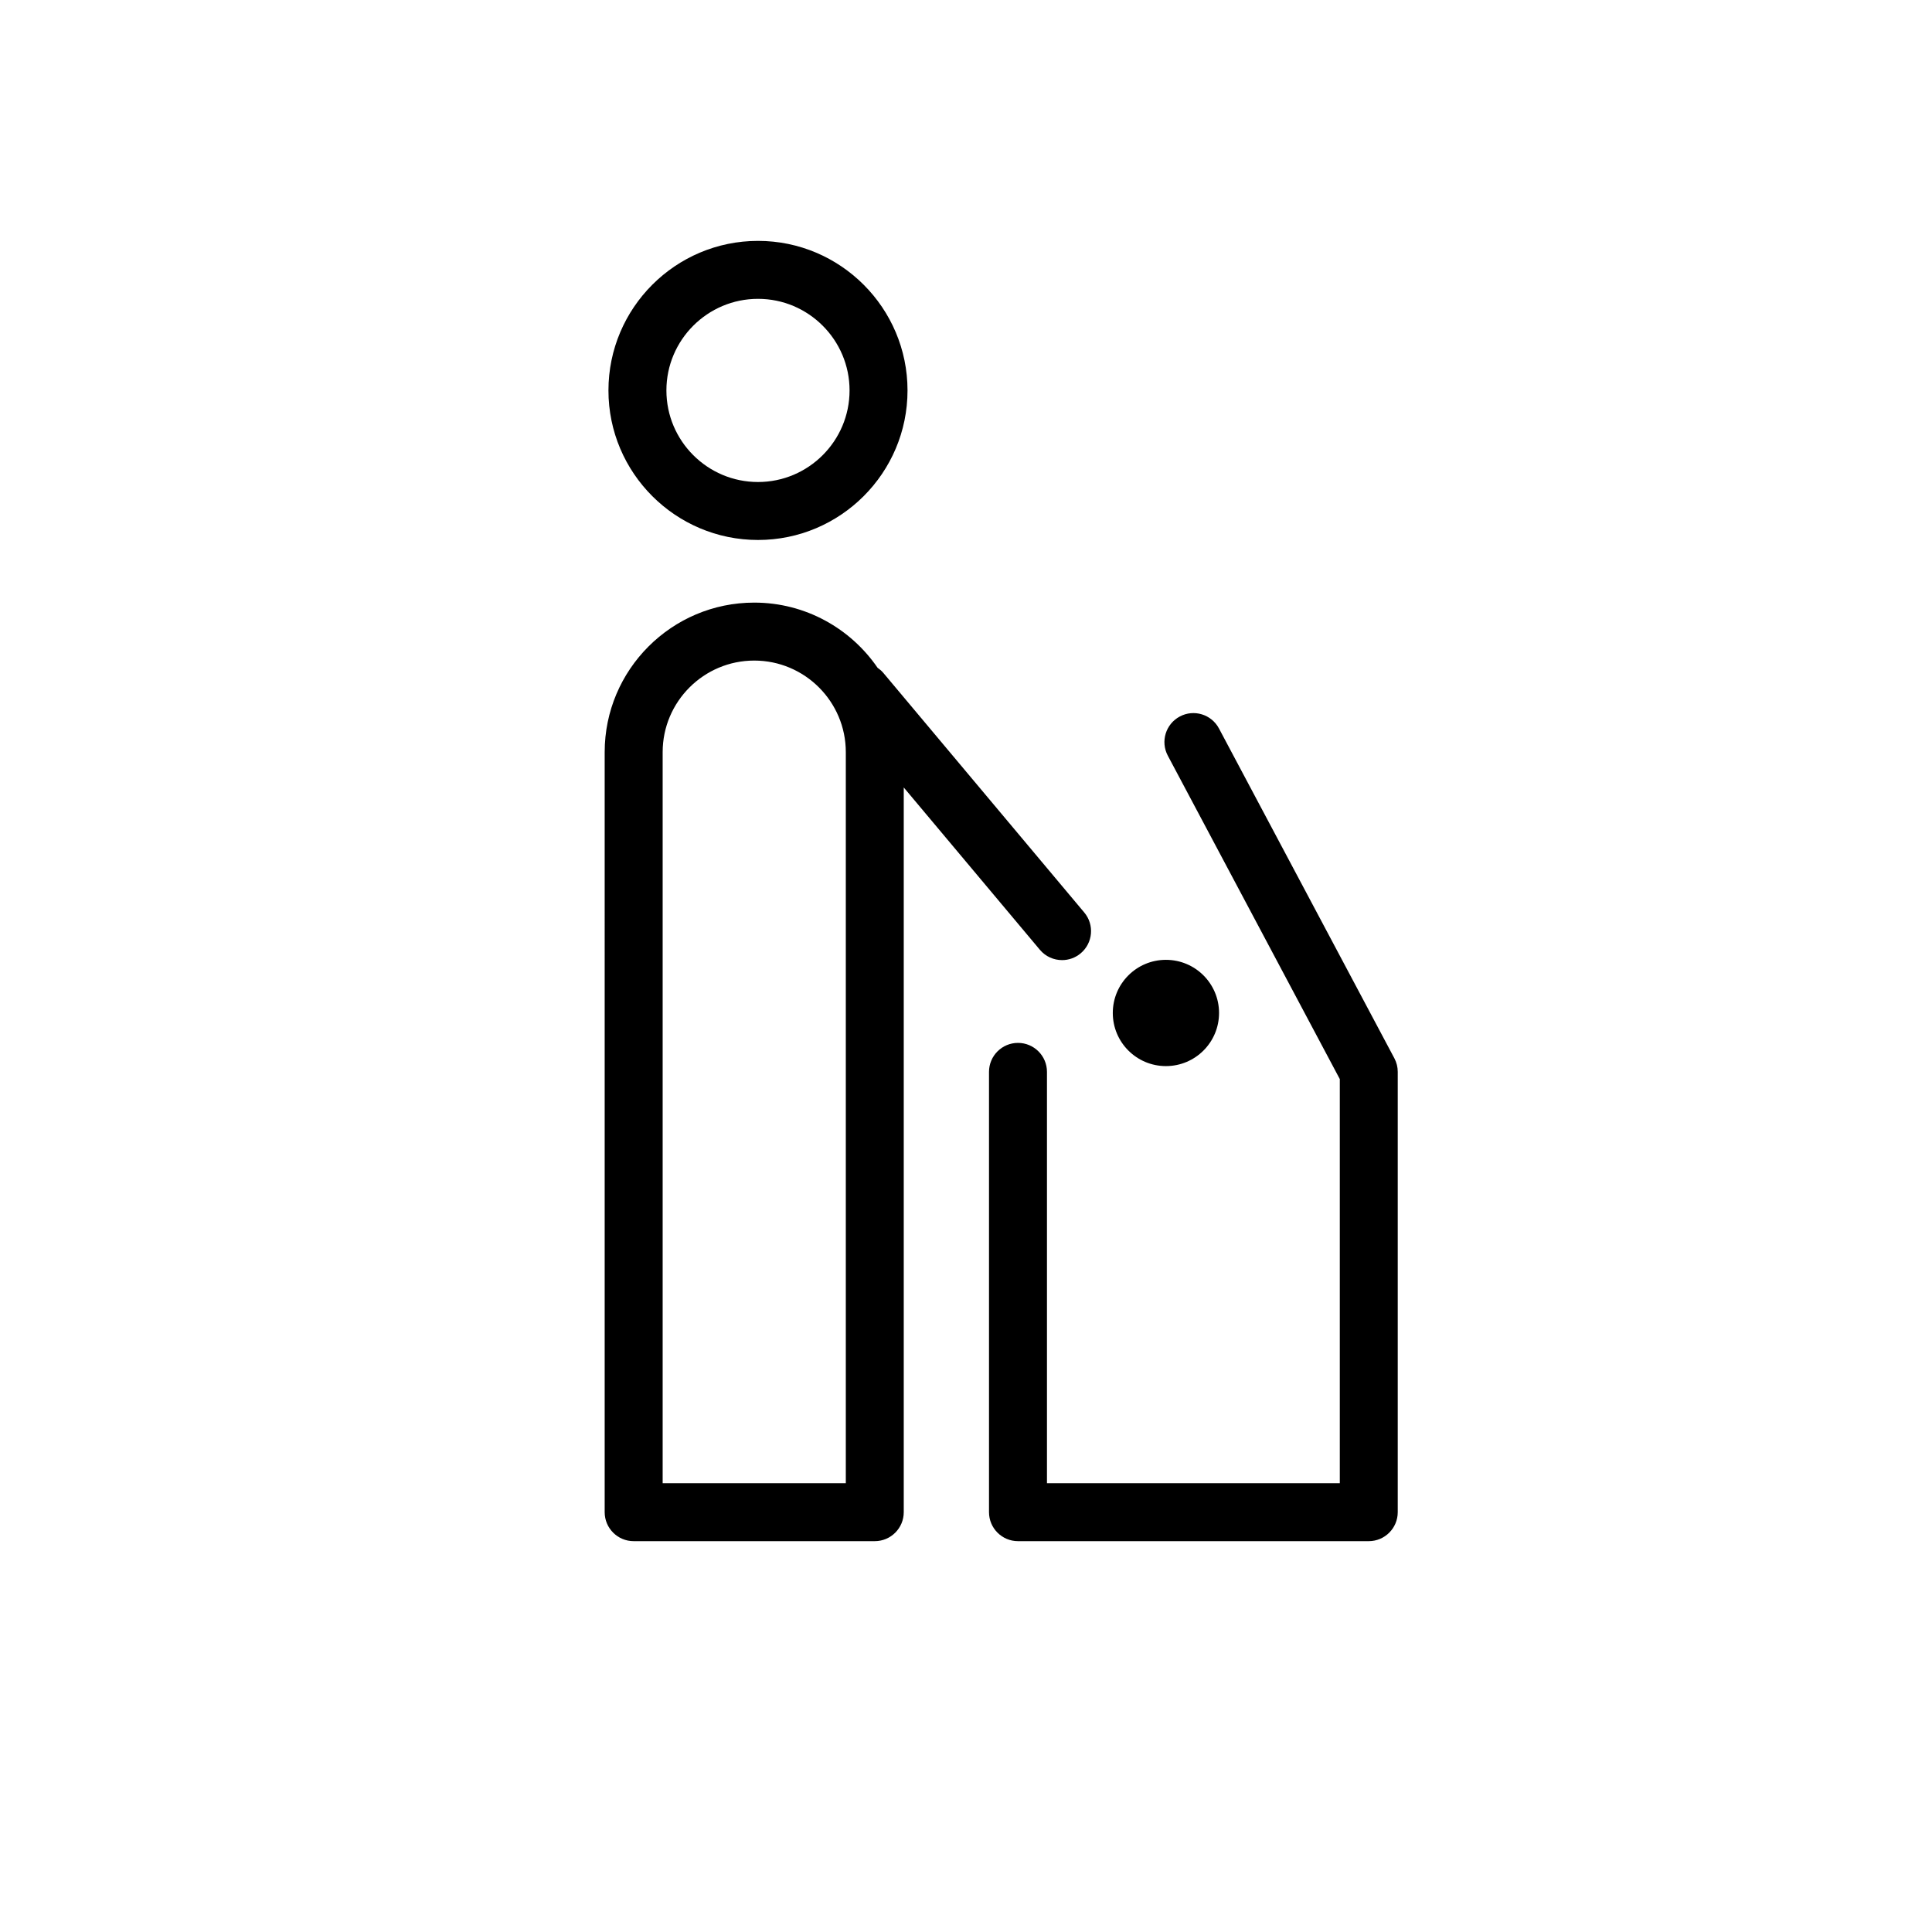 <?xml version="1.0" encoding="utf-8"?>
<!-- Generator: Adobe Illustrator 16.0.0, SVG Export Plug-In . SVG Version: 6.00 Build 0)  -->
<!DOCTYPE svg PUBLIC "-//W3C//DTD SVG 1.1//EN" "http://www.w3.org/Graphics/SVG/1.1/DTD/svg11.dtd">
<svg version="1.1" id="Layer_1" xmlns="http://www.w3.org/2000/svg" xmlns:xlink="http://www.w3.org/1999/xlink" x="0px" y="0px"
	 width="100px" height="100px" viewBox="0 0 100 100" enable-background="new 0 0 100 100" xml:space="preserve">
<g>
	<path d="M39.234,27.949c4.268,0,7.739-3.472,7.739-7.74c0-4.269-3.472-7.741-7.739-7.741c-4.269,0-7.741,3.473-7.741,7.741
		C31.493,24.477,34.965,27.949,39.234,27.949z M39.234,15.468c2.613,0,4.739,2.127,4.739,4.741c0,2.613-2.126,4.74-4.739,4.74
		c-2.614,0-4.741-2.126-4.741-4.74C34.493,17.595,36.62,15.468,39.234,15.468z"/>
	<path d="M72.172,54.776l-9.078-17.07c-0.39-0.733-1.299-1.01-2.028-0.62c-0.731,0.389-1.009,1.297-0.62,2.028l8.902,16.74V76.77
		H54.191V55.48c0-0.828-0.672-1.5-1.5-1.5s-1.5,0.672-1.5,1.5V78.27c0,0.828,0.672,1.5,1.5,1.5h18.156c0.828,0,1.5-0.672,1.5-1.5
		V55.48C72.348,55.234,72.287,54.993,72.172,54.776z"/>
	<circle cx="60.348" cy="52.431" r="2.75"/>
	<path d="M53.823,49.159c0.297,0.354,0.722,0.536,1.15,0.536c0.34,0,0.682-0.115,0.963-0.351c0.635-0.532,0.718-1.479,0.186-2.113
		L45.72,34.828c-0.087-0.104-0.189-0.188-0.296-0.263c-1.396-2.035-3.736-3.374-6.385-3.374c-4.269,0-7.741,3.472-7.741,7.74V78.27
		c0,0.828,0.671,1.5,1.5,1.5h12.48c0.829,0,1.5-0.672,1.5-1.5V40.759L53.823,49.159z M43.779,76.77h-9.48V38.931
		c0-2.614,2.127-4.74,4.741-4.74c2.613,0,4.739,2.126,4.739,4.74V76.77z"/>
</g>
</svg>
